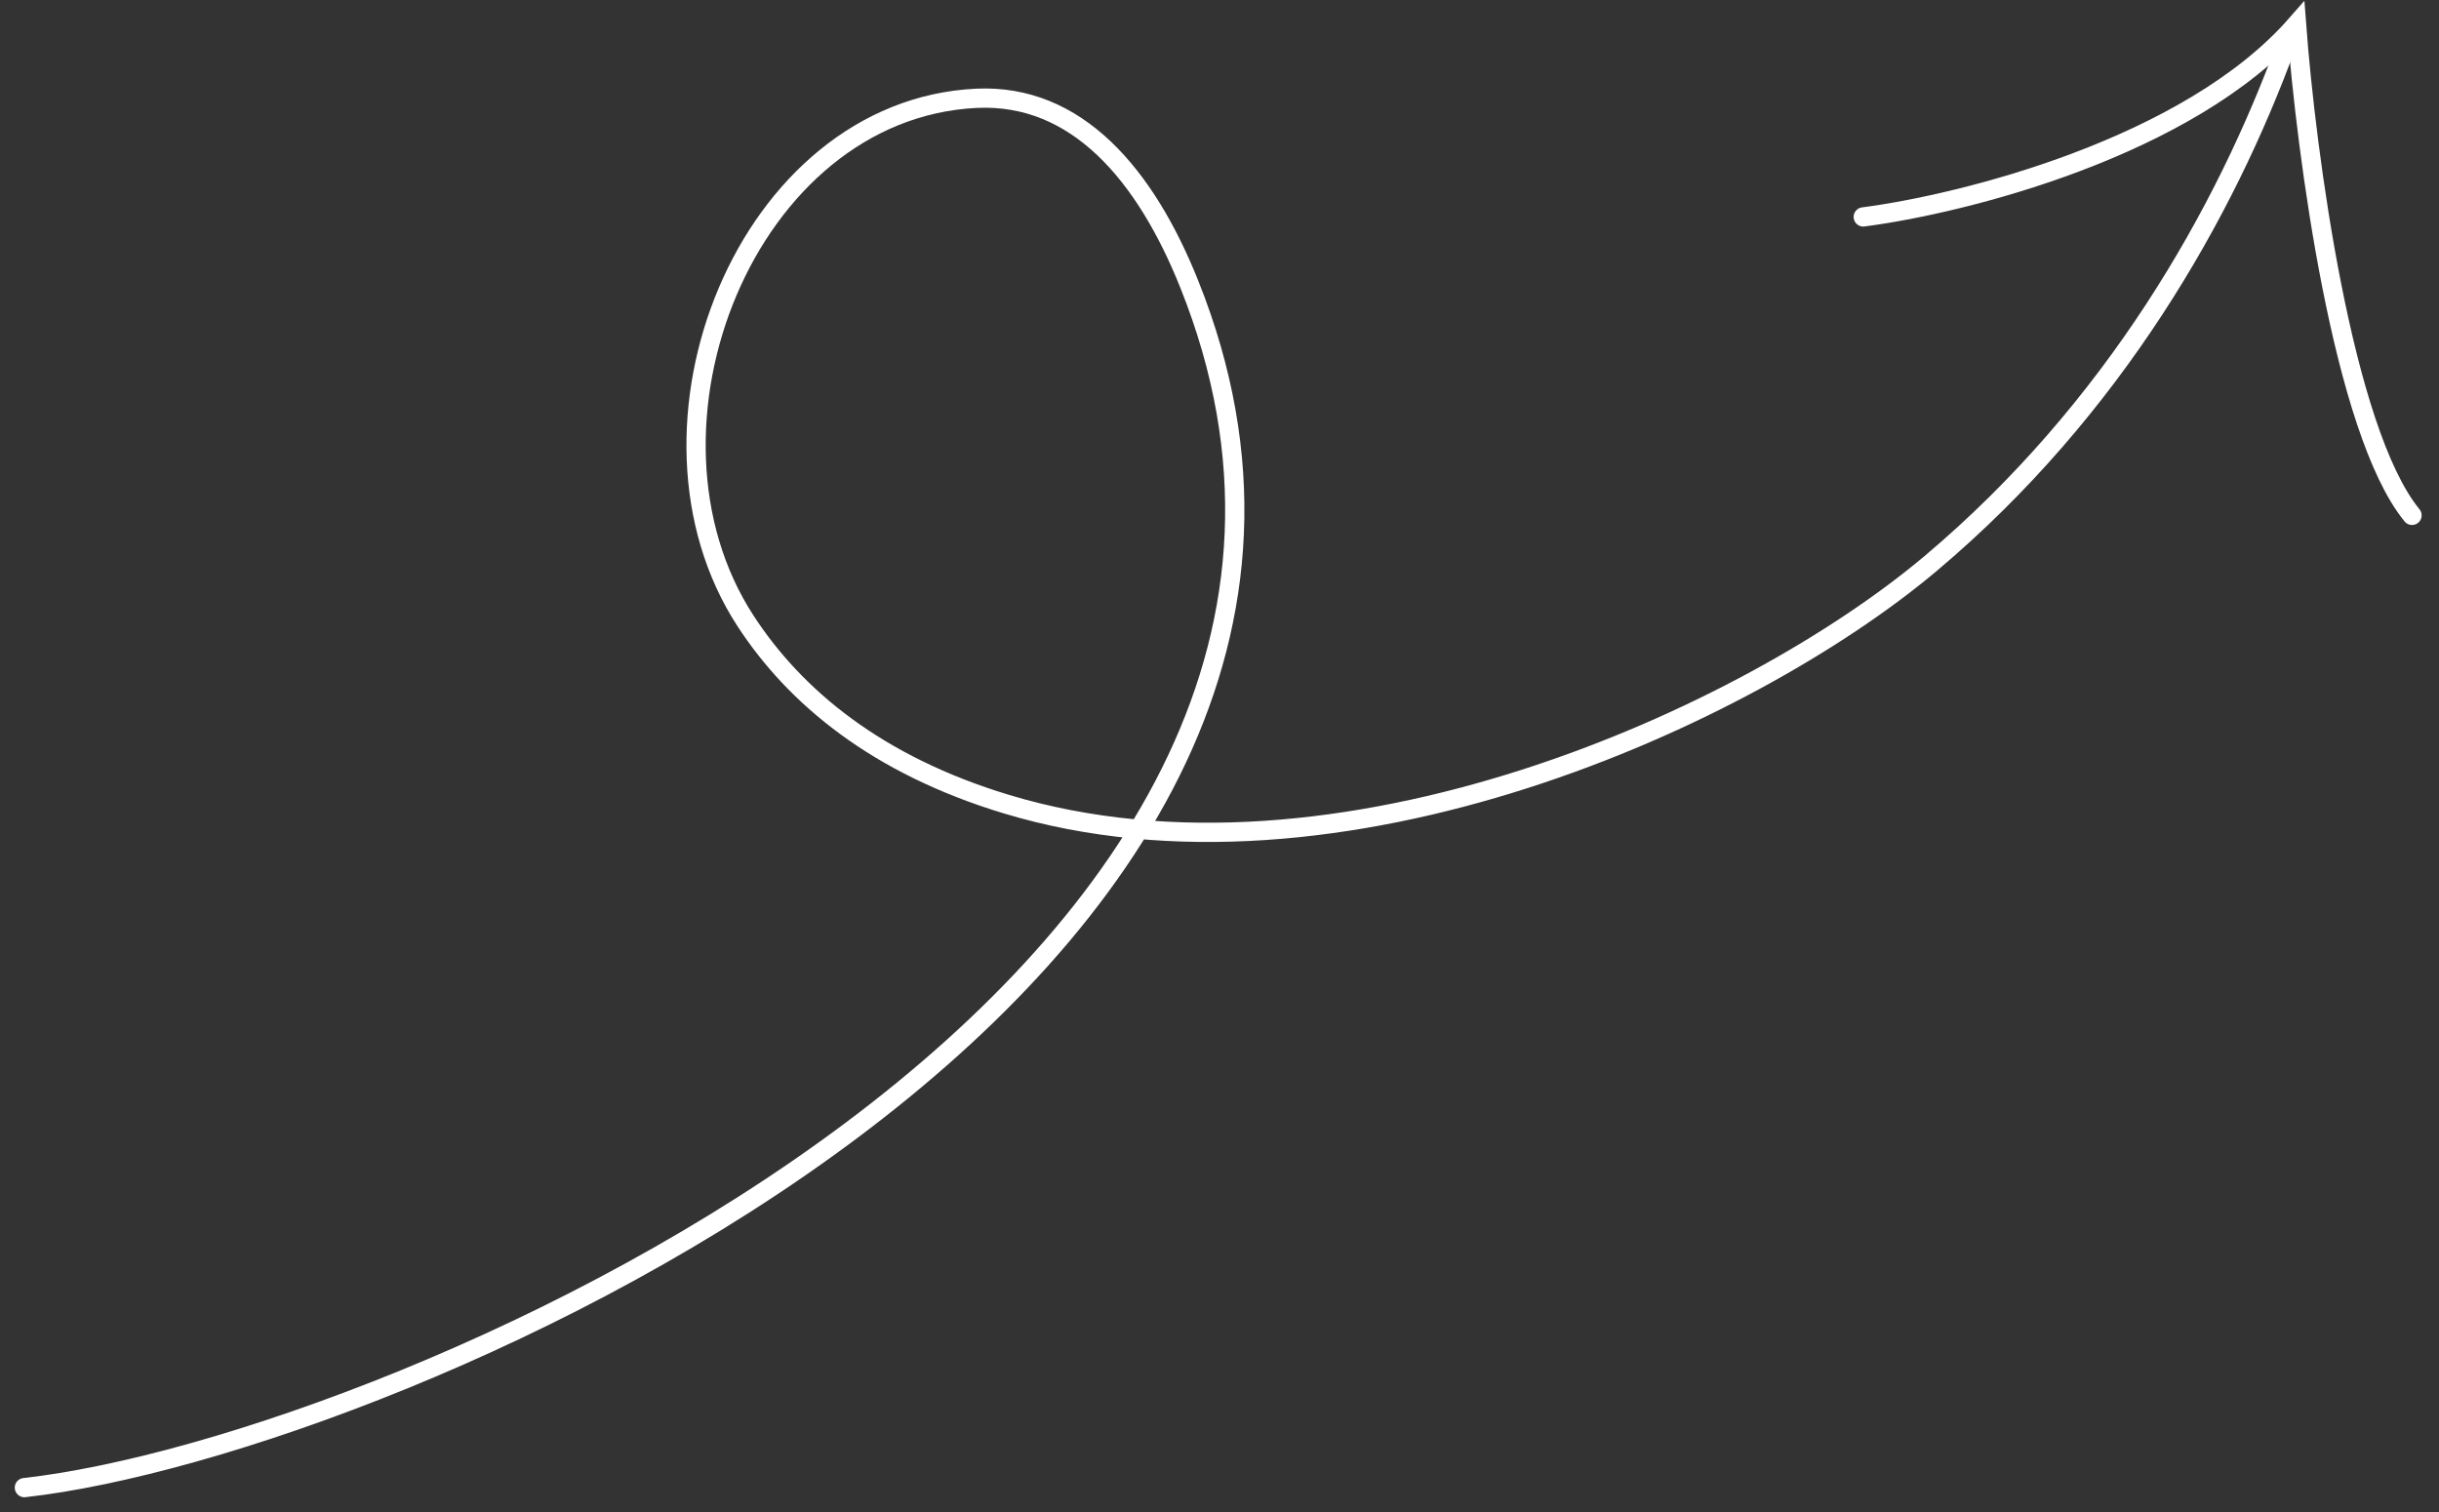 <svg width="100" height="62" viewBox="0 0 100 62" fill="none" xmlns="http://www.w3.org/2000/svg">
<rect x="0" y="0" width="100" height="62" fill="#333333" stroke="none"/>
<path d="M1 61C16.395 59.289 60.132 40.079 48.763 11.658C46.969 7.172 44.155 3.833 40.032 4.031C30.609 4.483 25.419 17.56 30.569 25.464C32.602 28.583 35.952 31.368 41.263 32.974C54.842 37.079 71.658 29.421 79.158 23.105C86.658 16.789 91.237 8.737 93.763 1.789" stroke="white" stroke-width="0.789" stroke-linecap="round"/>
<path d="M76.394 8.895C80.474 8.368 89.737 6.053 94.158 1C94.552 6.263 96.052 17.658 98.894 21.132" stroke="white" stroke-width="0.789" stroke-linecap="round"/>
</svg>
